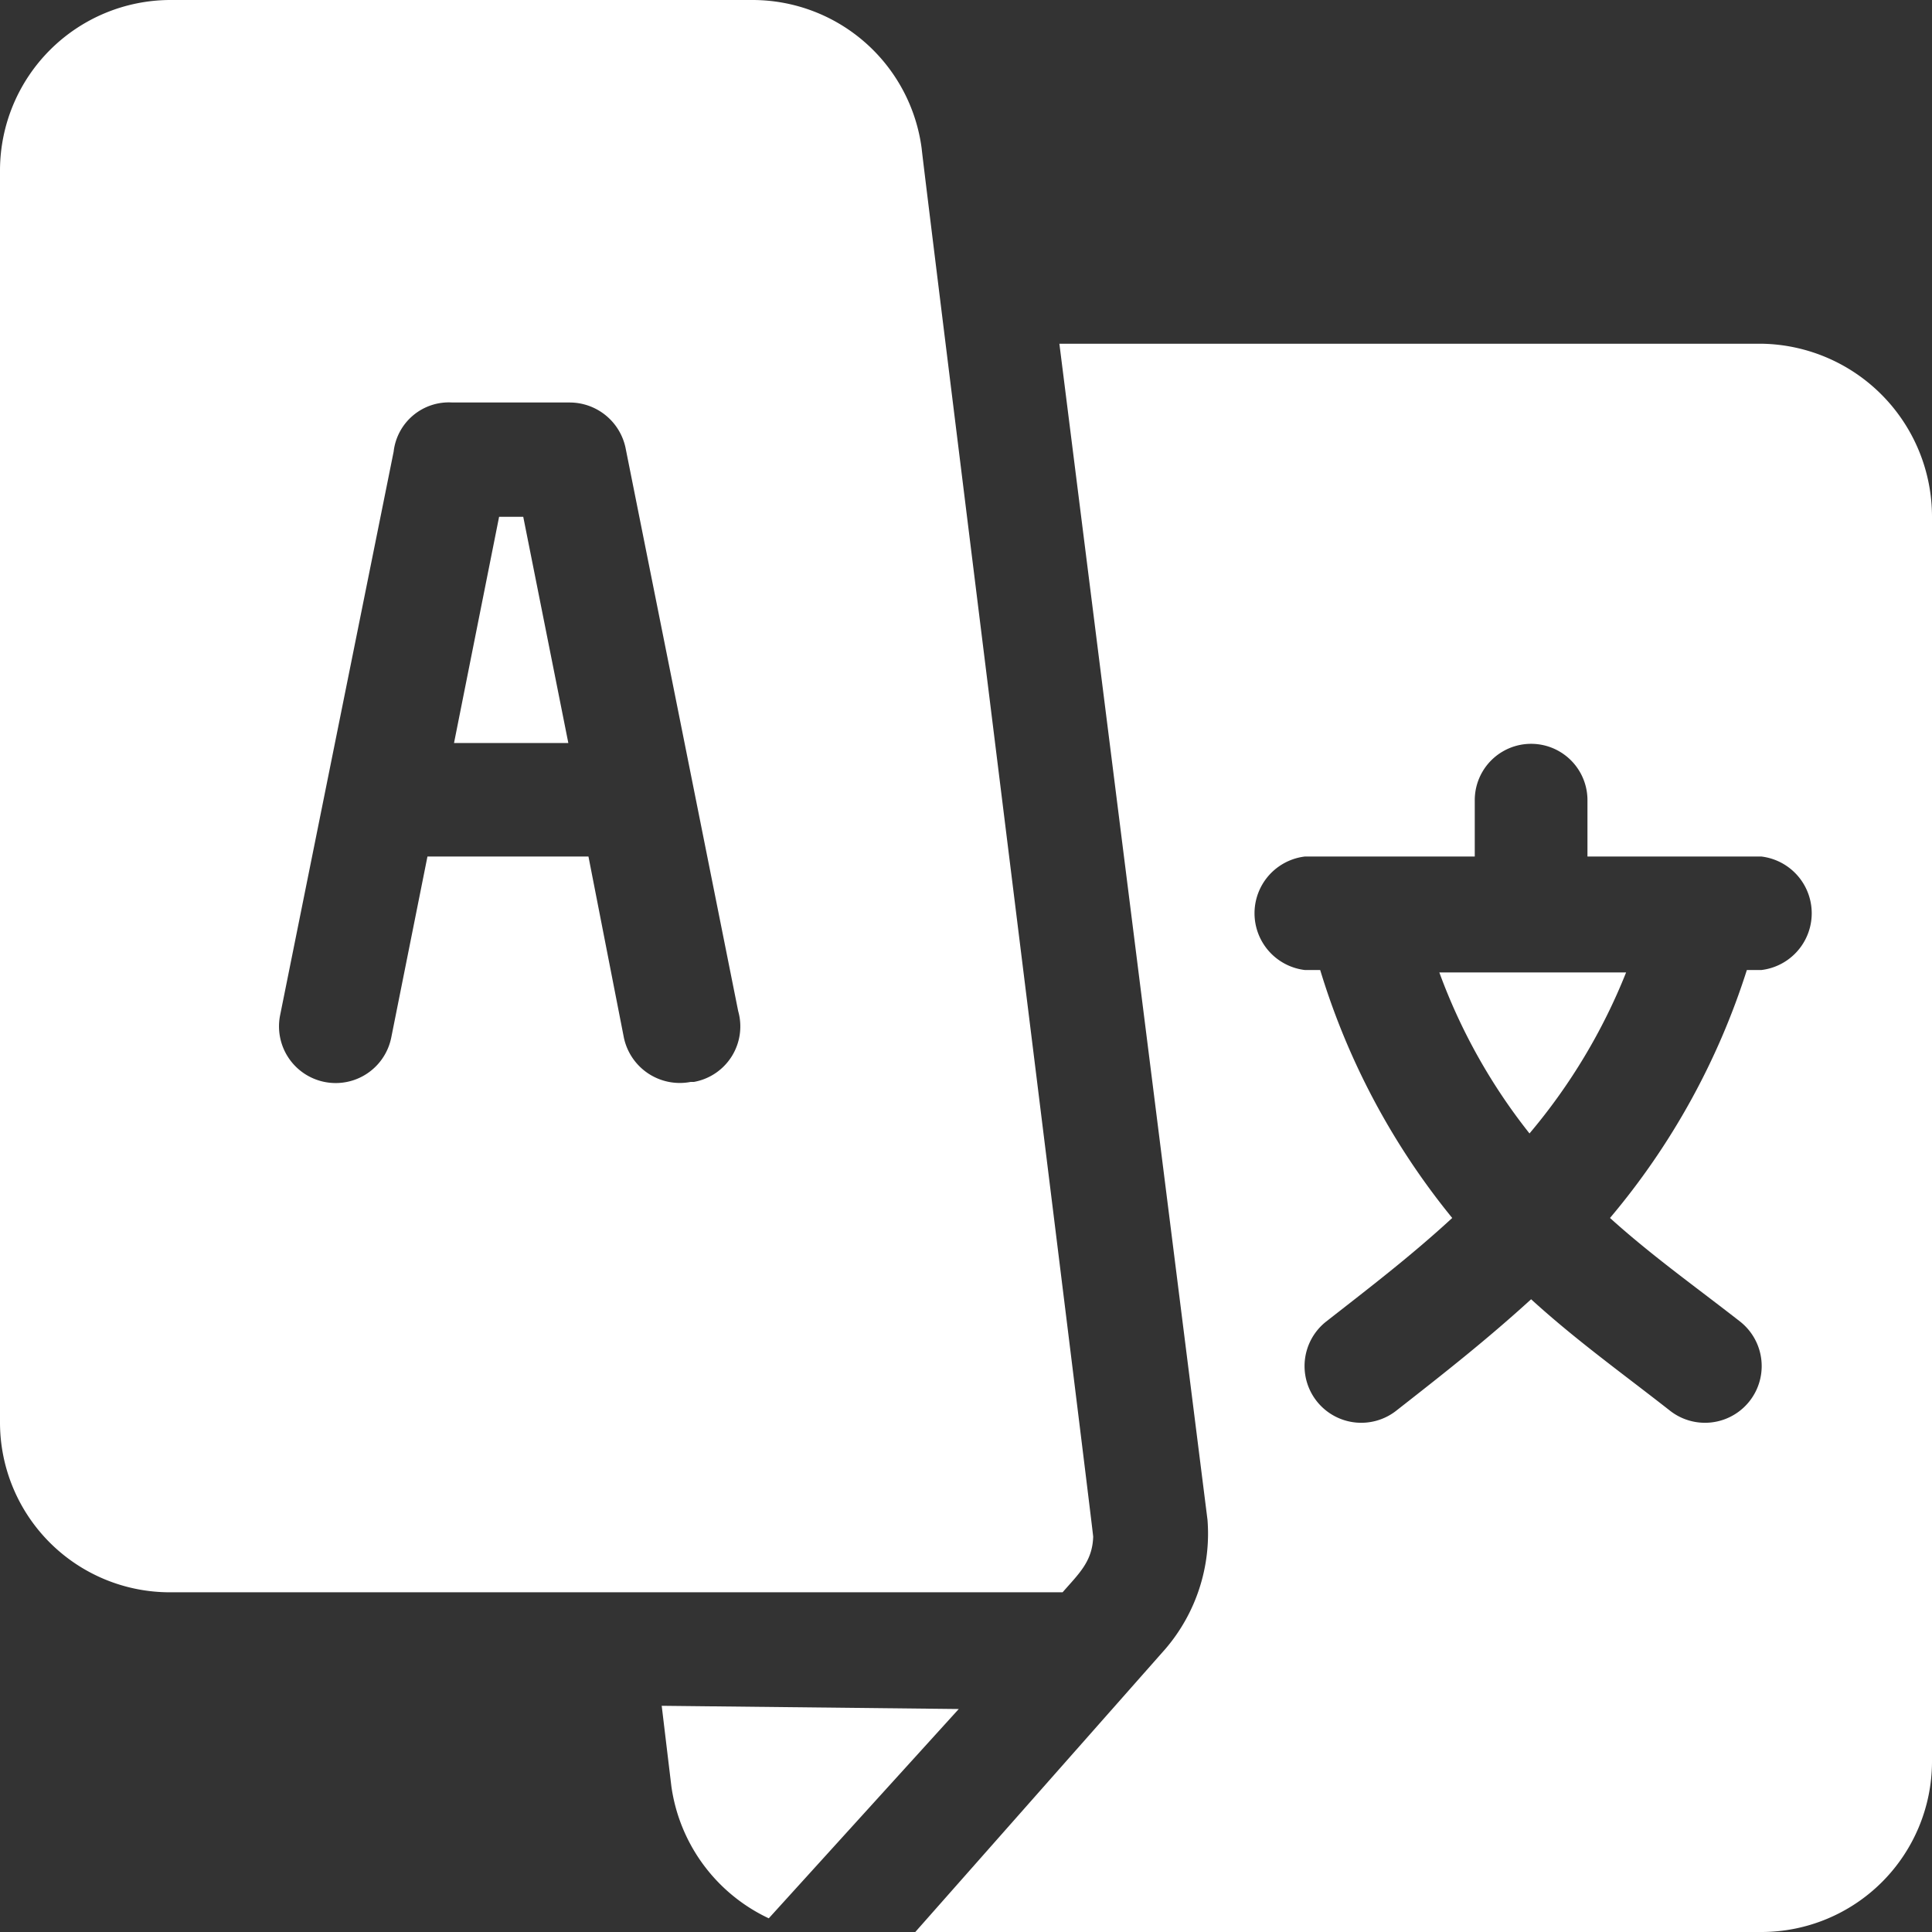 <svg id="レイヤー_1" data-name="レイヤー 1" xmlns="http://www.w3.org/2000/svg" viewBox="0 0 24 24"><rect x="0" y="0" width="24" height="24" fill="#333333" stroke="none"/><defs><style>.cls-1{fill:#fff;}</style></defs><title>lang</title><polygon class="cls-1" points="6.2 6.42 5.64 9.23 7.06 9.23 6.5 6.42 6.2 6.42"/><path class="cls-1" d="M19,14.08a7.27,7.27,0,0,0,1.2-2H17.88A7.18,7.18,0,0,0,19,14.08Z" transform="translate(0 0)"/><path class="cls-1" d="M21.89,4.27H13.16L15,18.88a2.2,2.2,0,0,1-.52,1.6L11.37,24H21.89A2.12,2.12,0,0,0,24,21.89V6.42A2.15,2.15,0,0,0,21.89,4.27Zm0,7.78H21.7A9,9,0,0,1,20,15.13c.52.47,1.07.86,1.62,1.29a.7.7,0,1,1-.88,1.1c-.6-.47-1.16-.87-1.72-1.38-.56.51-1.07.91-1.67,1.38a.7.7,0,0,1-.88-1.1c.55-.43,1.06-.82,1.57-1.29a9,9,0,0,1-1.64-3.08h-.19a.71.71,0,0,1,0-1.41h2.11v-.7a.7.7,0,1,1,1.4,0v.7h2.16a.71.71,0,0,1,0,1.41Z" transform="translate(0 0)"/><path class="cls-1" d="M13.58,19.09c0-.07-2.13-17.17-2.13-17.24A2.12,2.12,0,0,0,9.35,0H2.11A2.12,2.12,0,0,0,0,2.11V17.67a2.11,2.11,0,0,0,2.11,2.11H13.2C13.4,19.55,13.57,19.4,13.58,19.09Zm-5-5.65a.71.71,0,0,1-.83-.55l-.44-2.25h-2l-.45,2.25a.7.7,0,0,1-1.38-.28l1.41-7A.69.69,0,0,1,5.62,5H7.08a.71.71,0,0,1,.69.56l1.4,7A.7.7,0,0,1,8.62,13.44Z" transform="translate(0 0)"/><path class="cls-1" d="M8.22,21.19h0l.12,1a2.14,2.14,0,0,0,1.21,1.64l2.36-2.6Z" transform="translate(0 0)"/></svg>